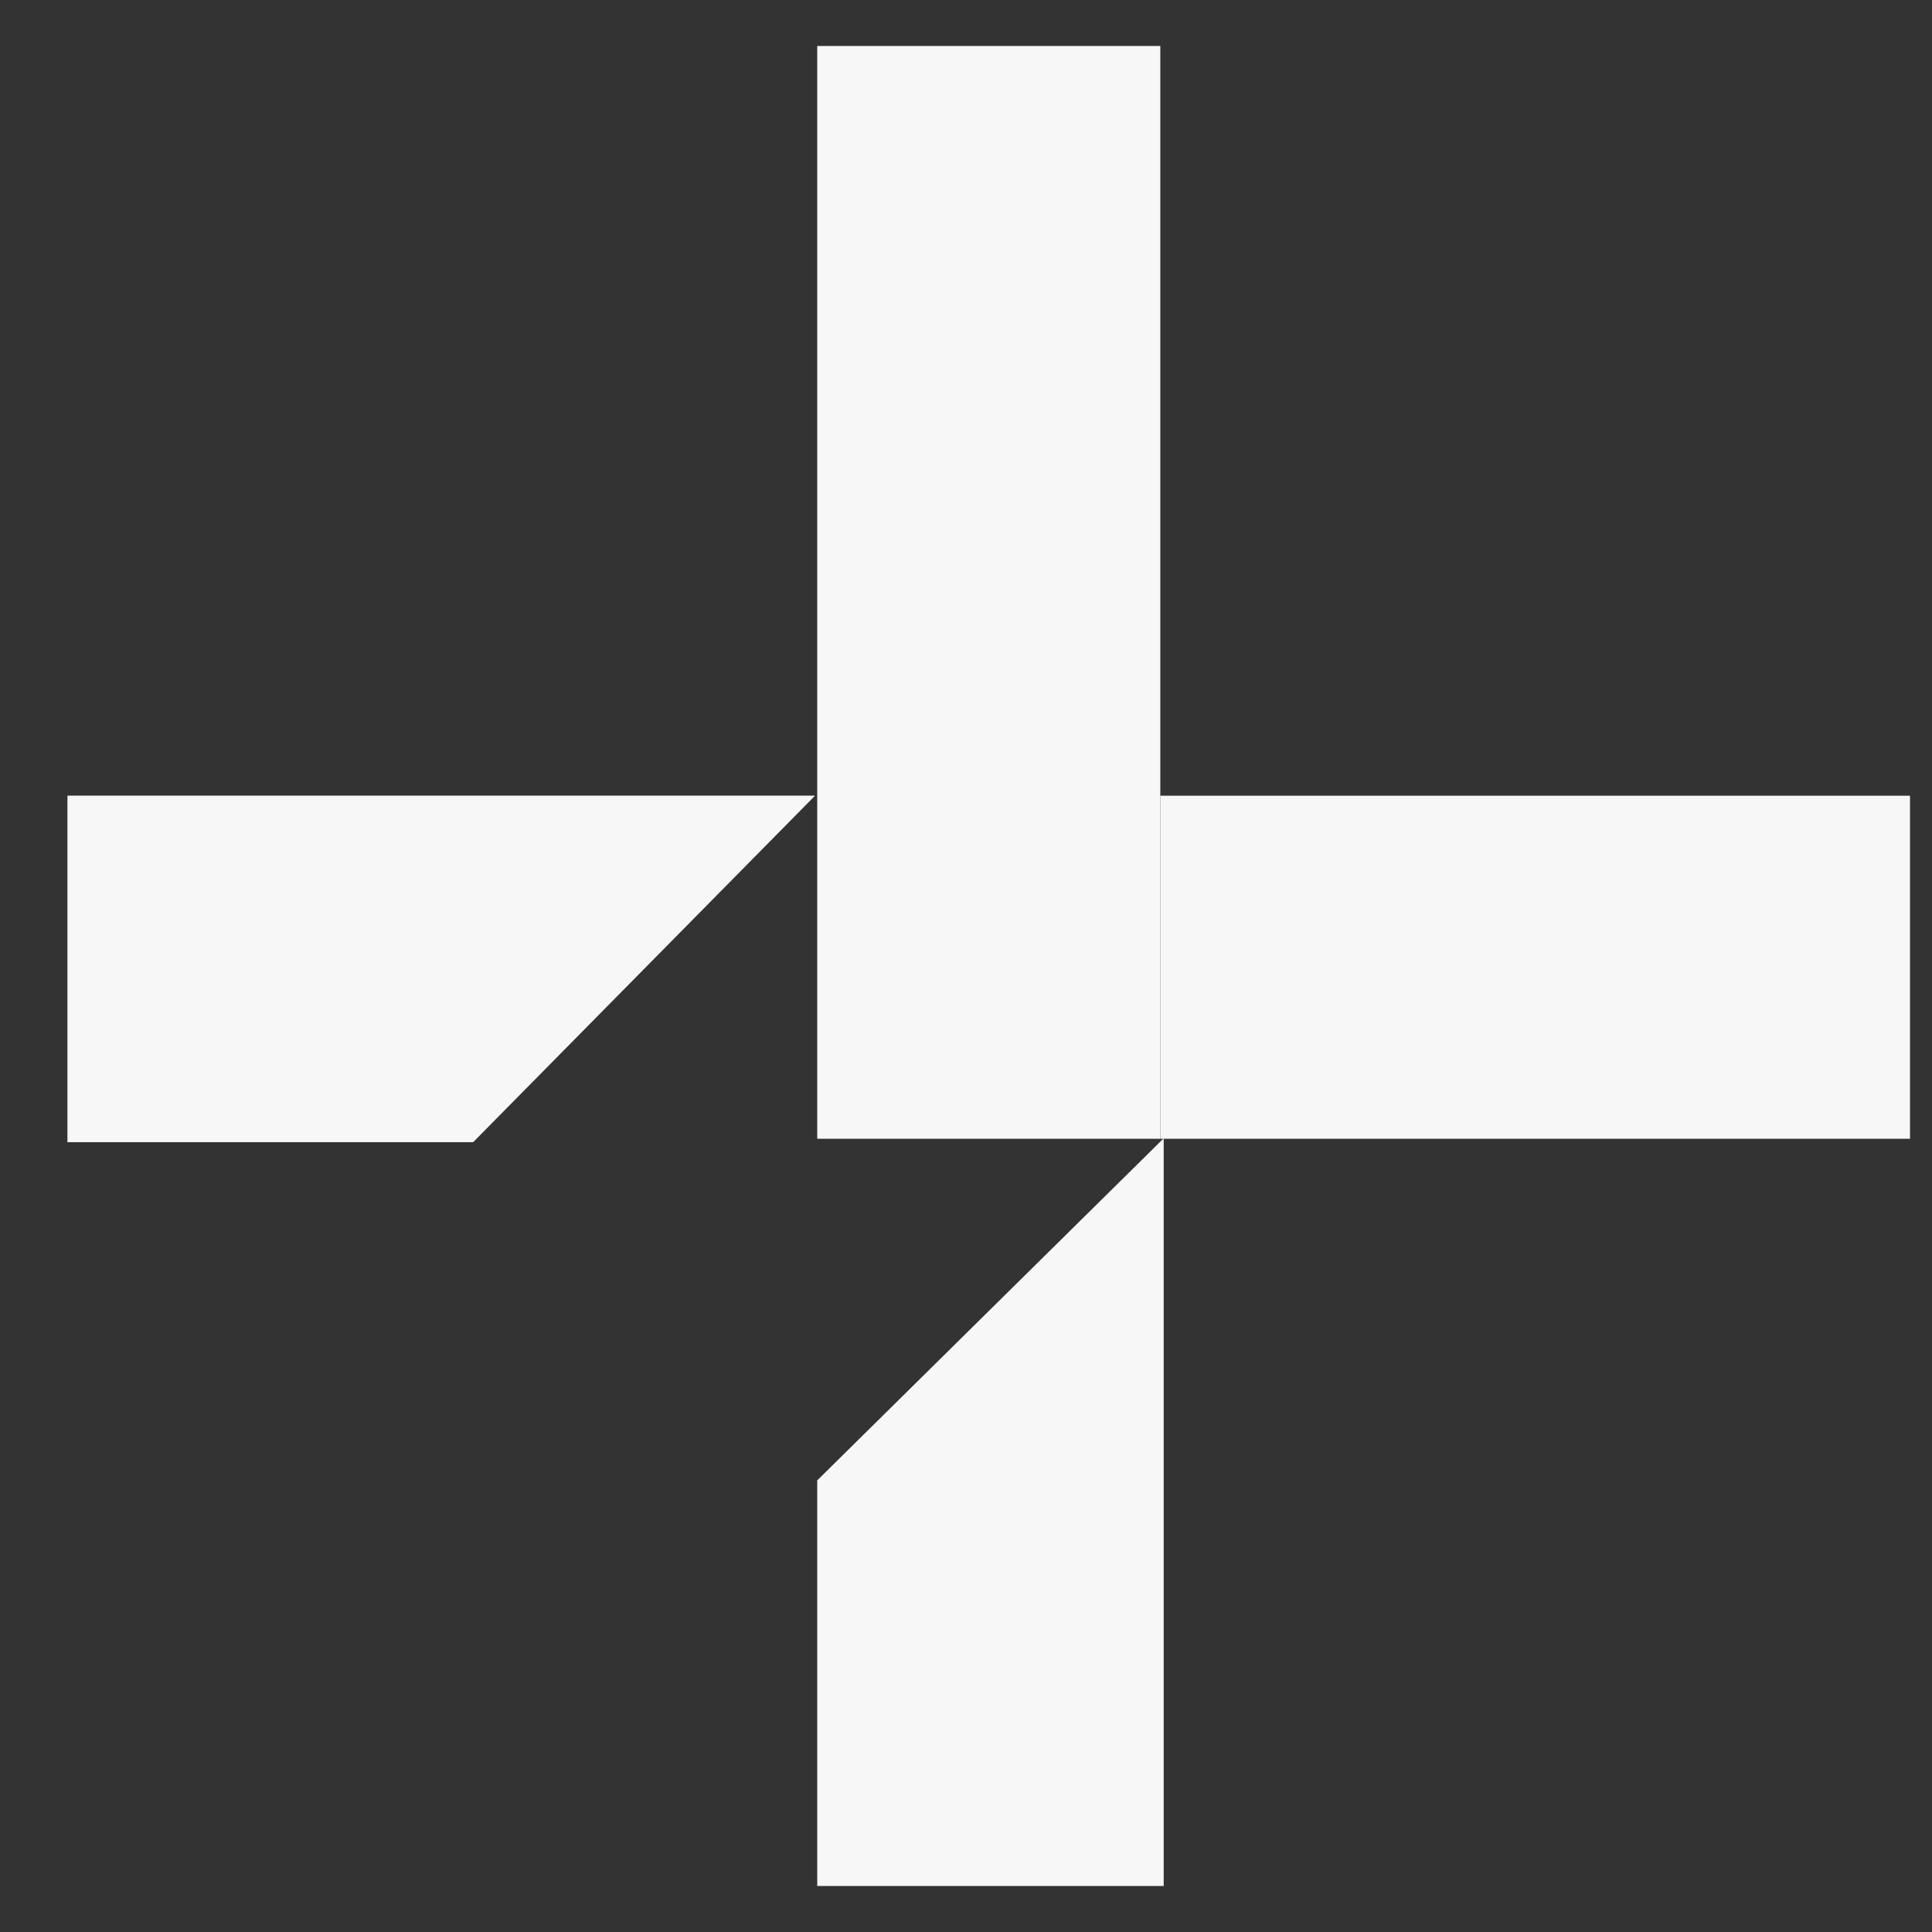 <?xml version="1.0" encoding="UTF-8"?> <svg xmlns="http://www.w3.org/2000/svg" width="21" height="21" viewBox="0 0 21 21" fill="none"><rect x="0" y="0" width="21" height="21" fill="#333333" stroke="none"/><path d="M0.733 8.648L0.733 12.415L5.143 12.415L8.855 8.653L8.855 8.648L0.733 8.648Z" fill="#F7F7F7"></path><path d="M12.649 20.5L8.883 20.5L8.883 16.091L12.644 12.378L12.649 12.378L12.649 20.5Z" fill="#F7F7F7"></path><rect x="8.883" y="0.5" width="3.729" height="11.878" fill="#F7F7F7"></rect><rect x="12.612" y="12.378" width="3.729" height="8.149" transform="rotate(-90 12.612 12.378)" fill="#F7F7F7"></rect></svg> 